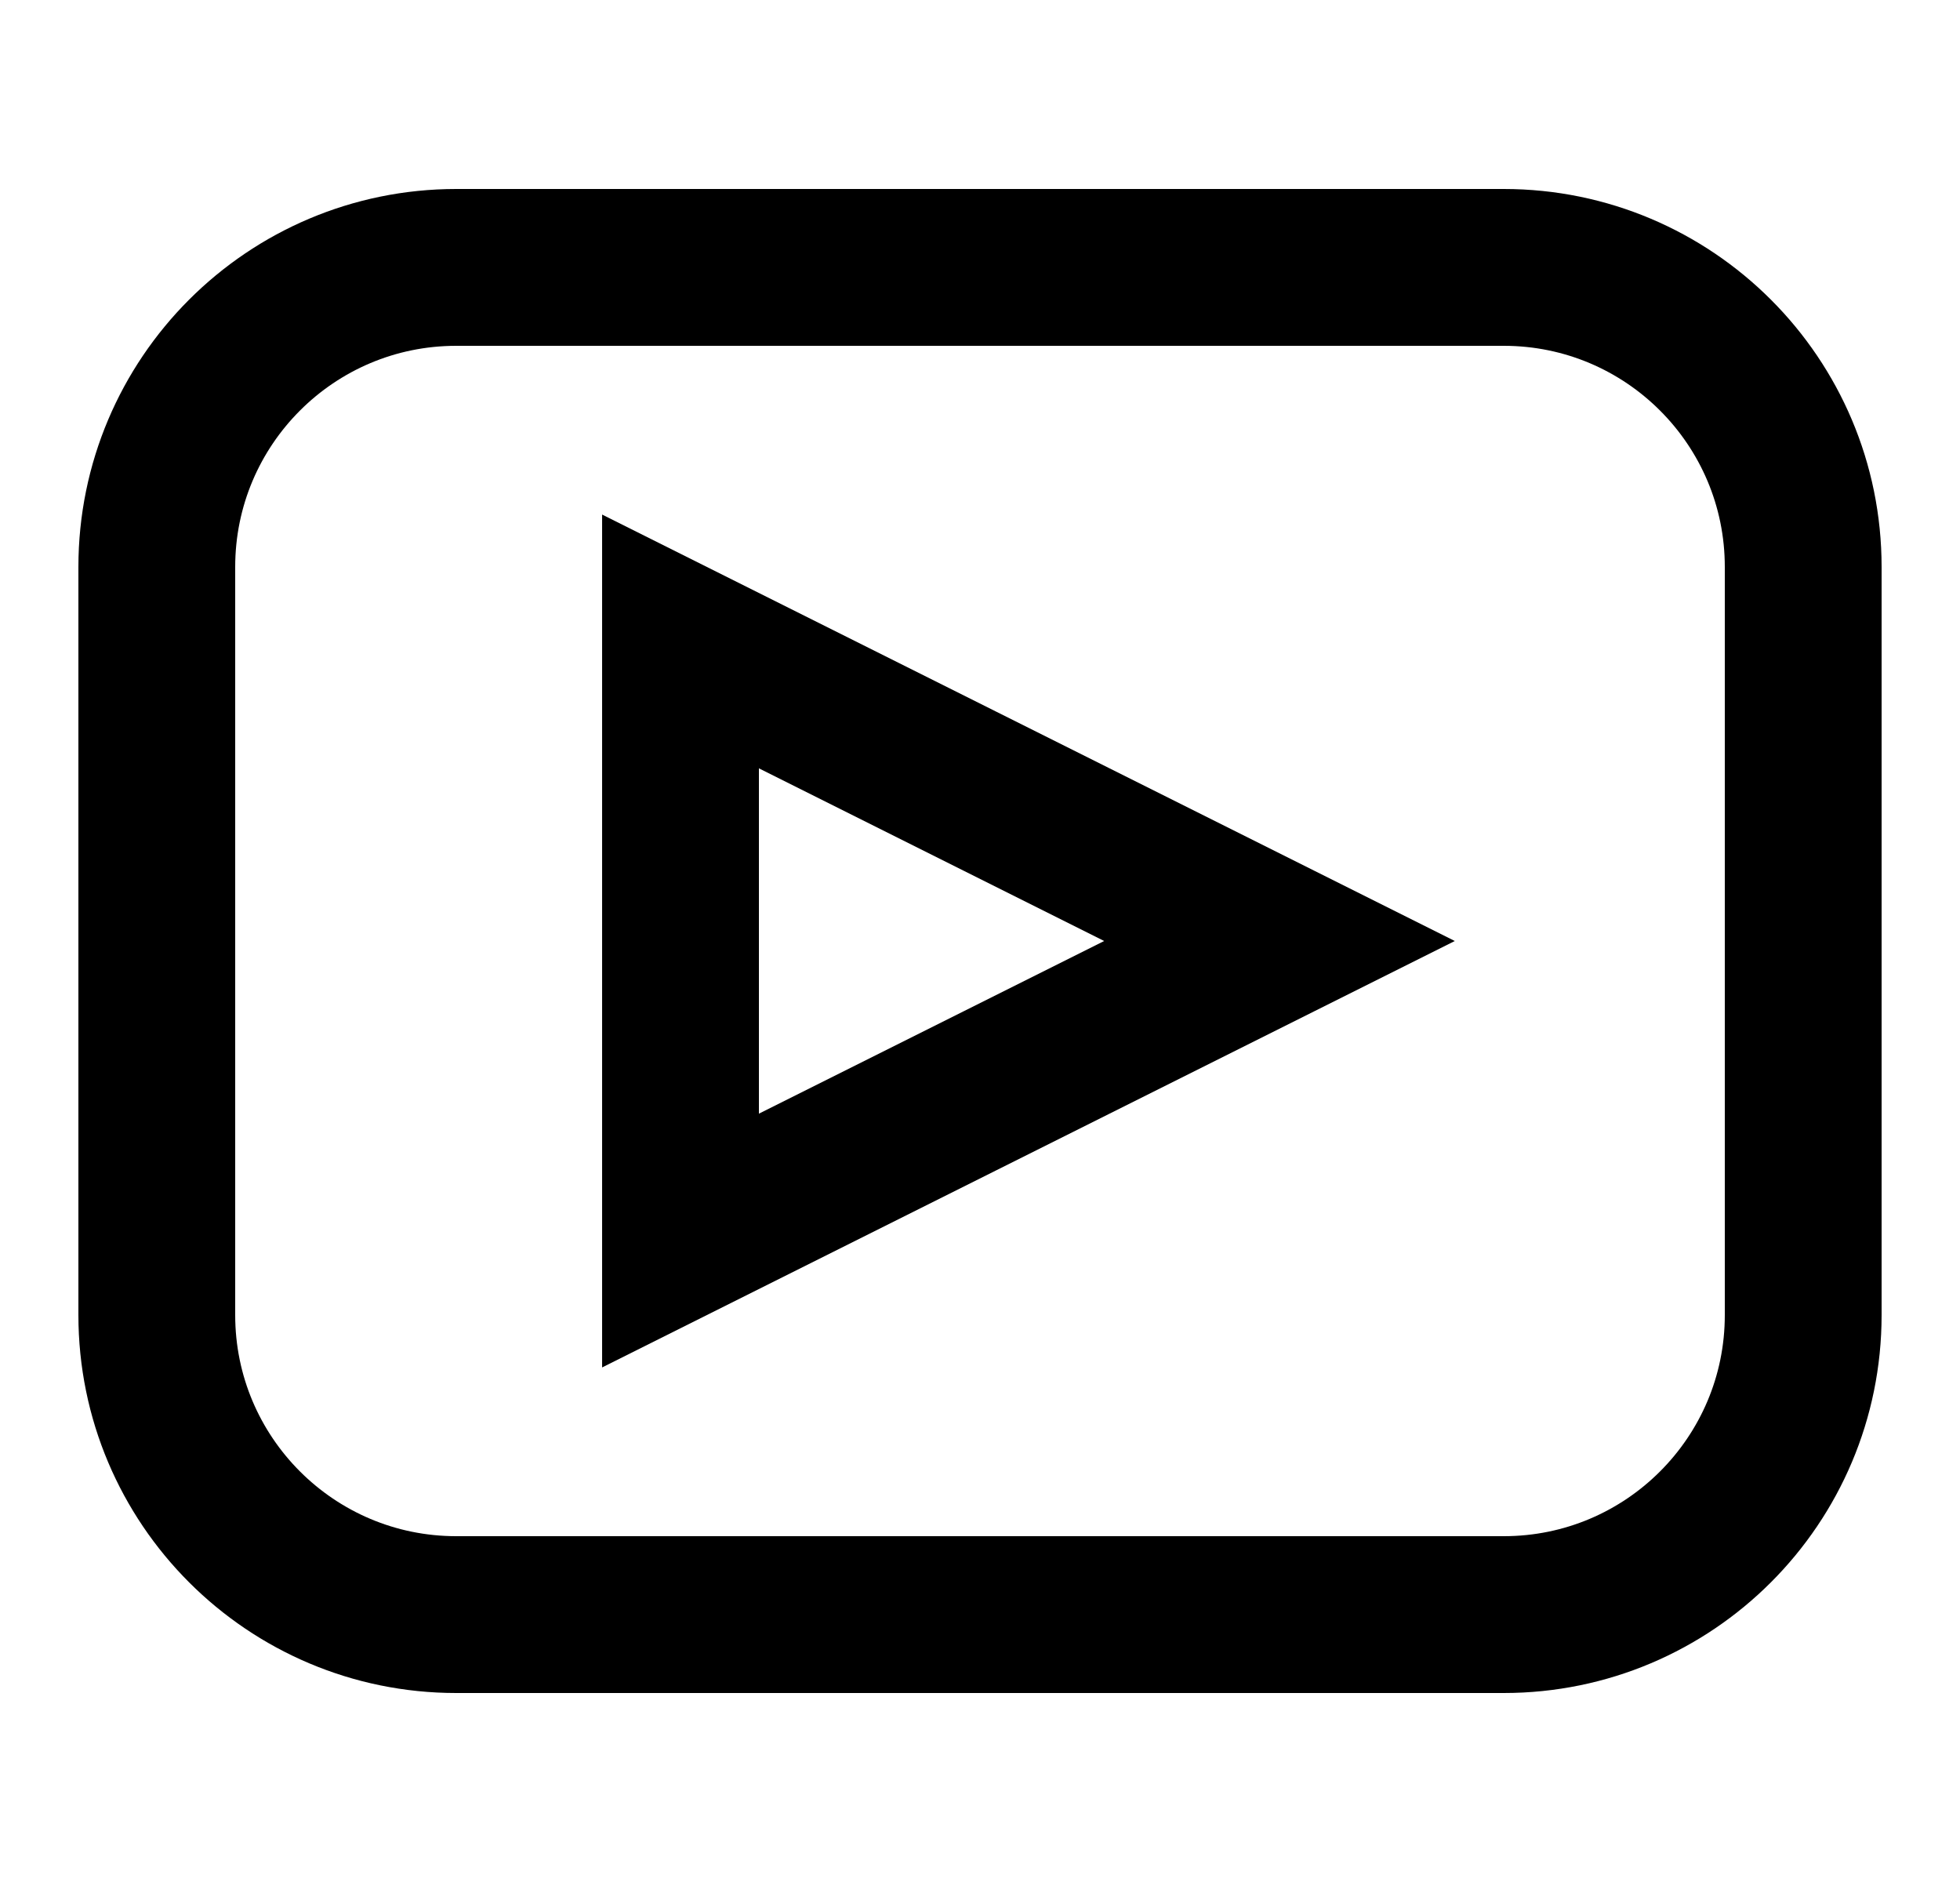 <svg width="25" height="24" viewBox="0 0 25 24" fill="none" xmlns="http://www.w3.org/2000/svg">
<path d="M19.18 3.41H5.82C3.71 3.41 2 5.12 2 7.23V16.77C2 18.88 3.71 20.59 5.82 20.59H19.18C21.29 20.59 23 18.88 23 16.77V7.23C23 5.12 21.29 3.41 19.18 3.41Z" stroke="black" stroke-width="2" stroke-miterlimit="10"/>
<path d="M16.32 12L8.68 15.82V8.18L16.32 12Z" stroke="black" stroke-width="2" stroke-miterlimit="10"/>
</svg>
